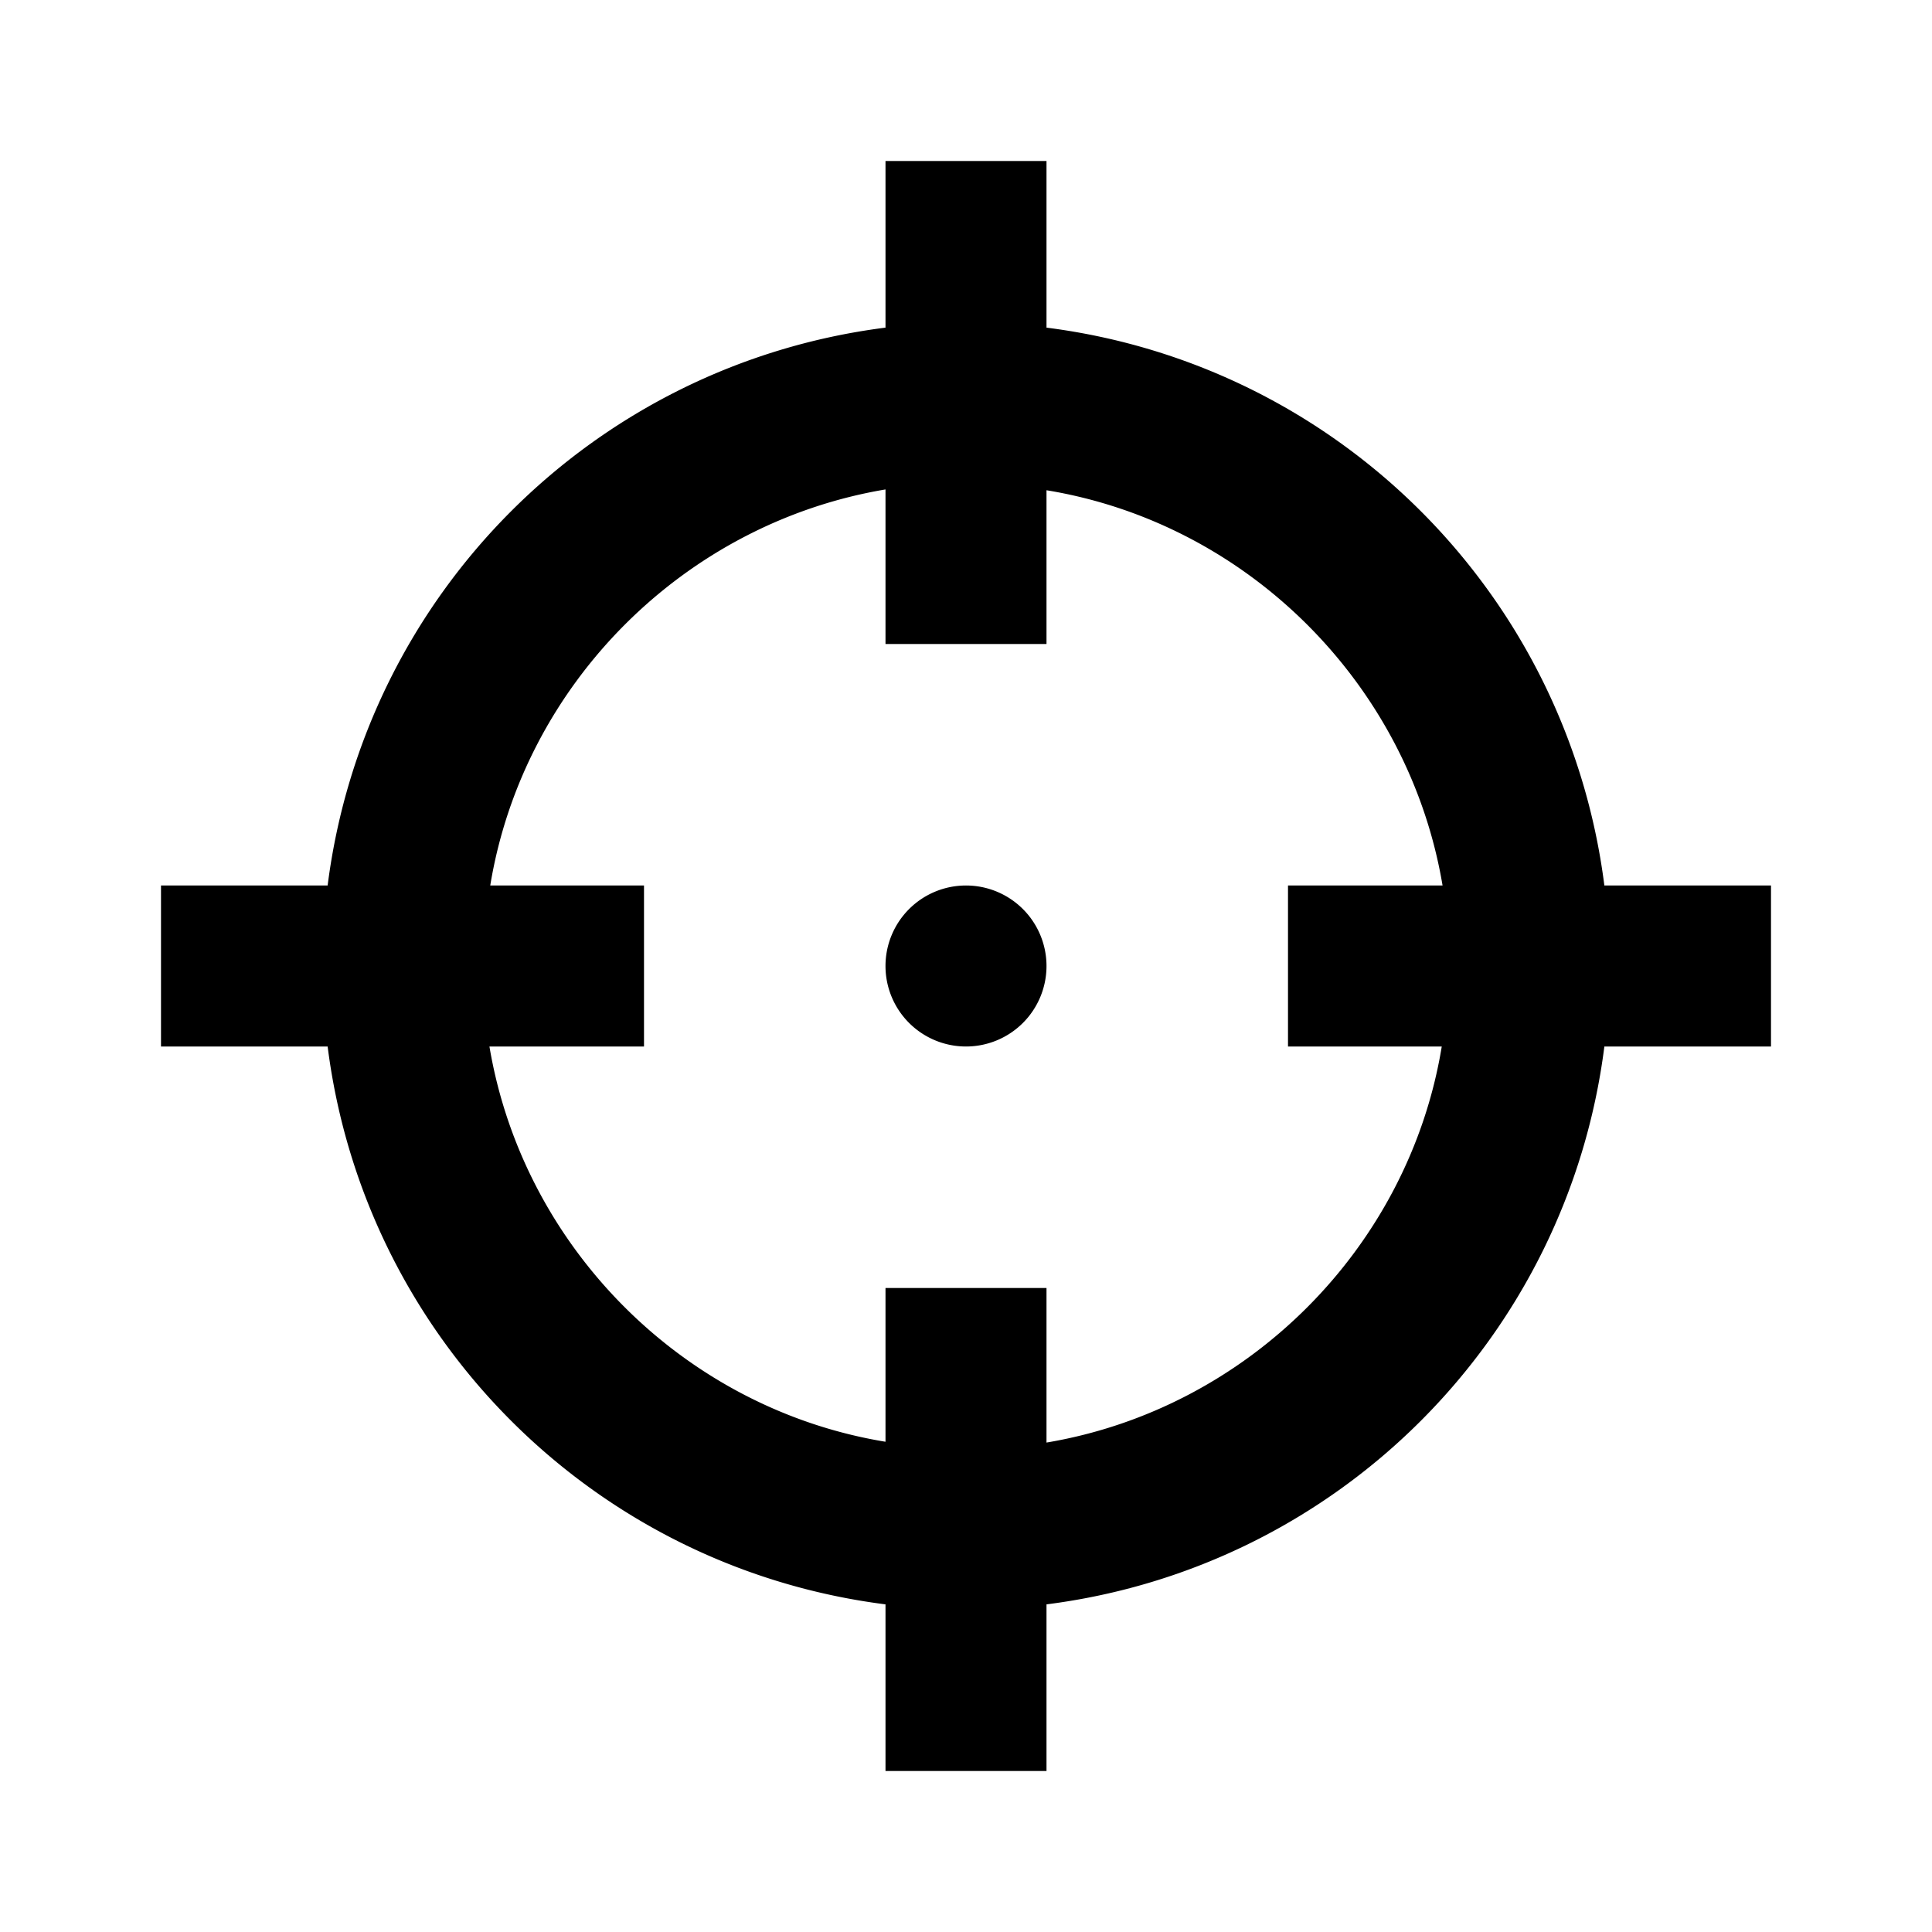 <?xml version="1.0" encoding="UTF-8"?><!DOCTYPE svg PUBLIC "-//W3C//DTD SVG 1.1//EN" "http://www.w3.org/Graphics/SVG/1.1/DTD/svg11.dtd"><svg xmlns="http://www.w3.org/2000/svg" xmlns:xlink="http://www.w3.org/1999/xlink" version="1.1" id="mdi-target" width="24" height="24" viewBox="0 0 24 24"><path d="M11,2V4.07C7.38,4.53 4.53,7.38 4.07,11H2V13H4.07C4.53,16.62 7.38,19.47 11,19.93V22H13V19.93C16.62,19.47 19.47,16.62 19.93,13H22V11H19.93C19.47,7.38 16.62,4.53 13,4.07V2M11,6.08V8H13V6.09C15.5,6.5 17.5,8.5 17.92,11H16V13H17.91C17.5,15.5 15.5,17.5 13,17.92V16H11V17.91C8.5,17.5 6.5,15.5 6.08,13H8V11H6.09C6.5,8.5 8.5,6.5 11,6.08M12,11A1,1 0 0,0 11,12A1,1 0 0,0 12,13A1,1 0 0,0 13,12A1,1 0 0,0 12,11Z" /></svg>
